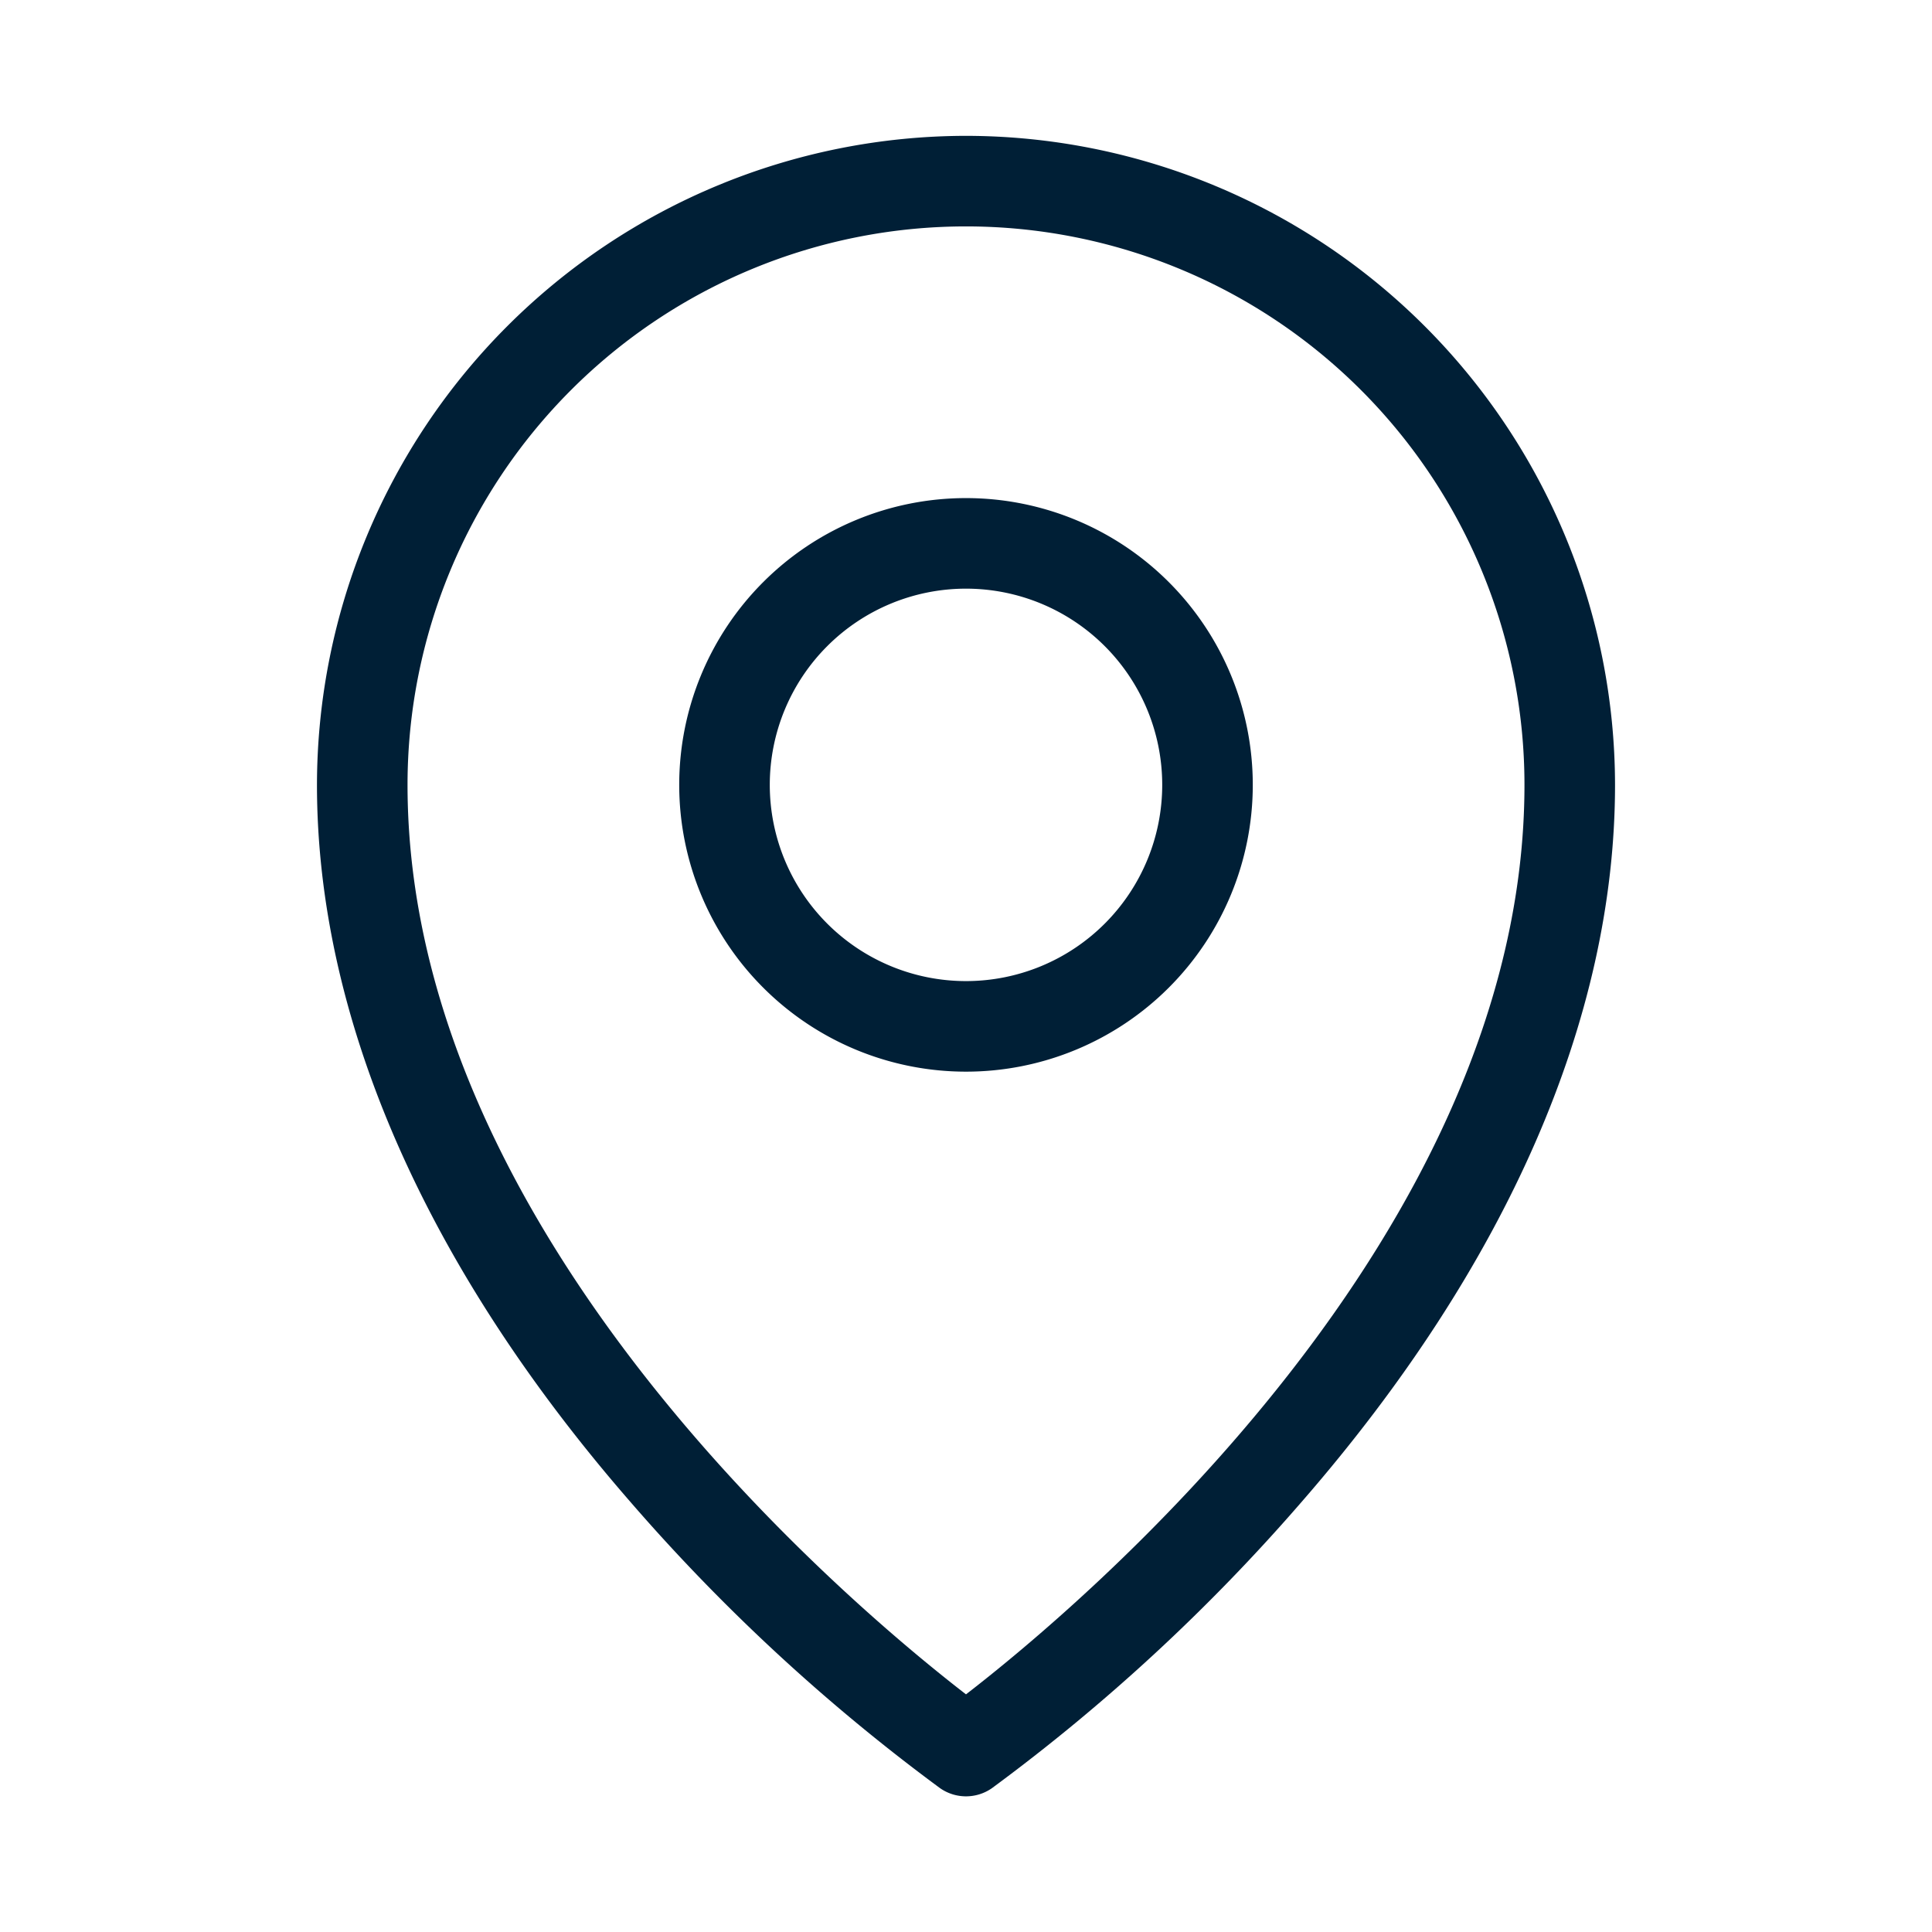 <svg height="25" width="25" style="user-select: none; width: 100%; height: 100%; display: inline-block; fill: rgb(1, 36, 86); color: rgb(1, 36, 86); flex-shrink: 0;" color="rgb(1, 36, 86)" viewBox="0 0 256 256" xmlns="http://www.w3.org/2000/svg" xmlns:xlink="http://www.w3.org/1999/xlink"><g fill="#001F36" color="rgb(1, 36, 86)"><path fill="#001F36" d="M128,66a38,38,0,1,0,38,38A38,38,0,0,0,128,66Zm0,64a26,26,0,1,1,26-26A26,26,0,0,1,128,130Zm0-112a86.1,86.1,0,0,0-86,86c0,30.91,14.34,63.74,41.47,94.94a252.32,252.32,0,0,0,41.09,38,6,6,0,0,0,6.88,0,252.32,252.32,0,0,0,41.09-38c27.13-31.2,41.47-64,41.47-94.94A86.1,86.1,0,0,0,128,18Zm0,206.51C113,212.93,54,163.62,54,104a74,74,0,0,1,148,0C202,163.62,143,212.93,128,224.51Z"></path></g></svg>